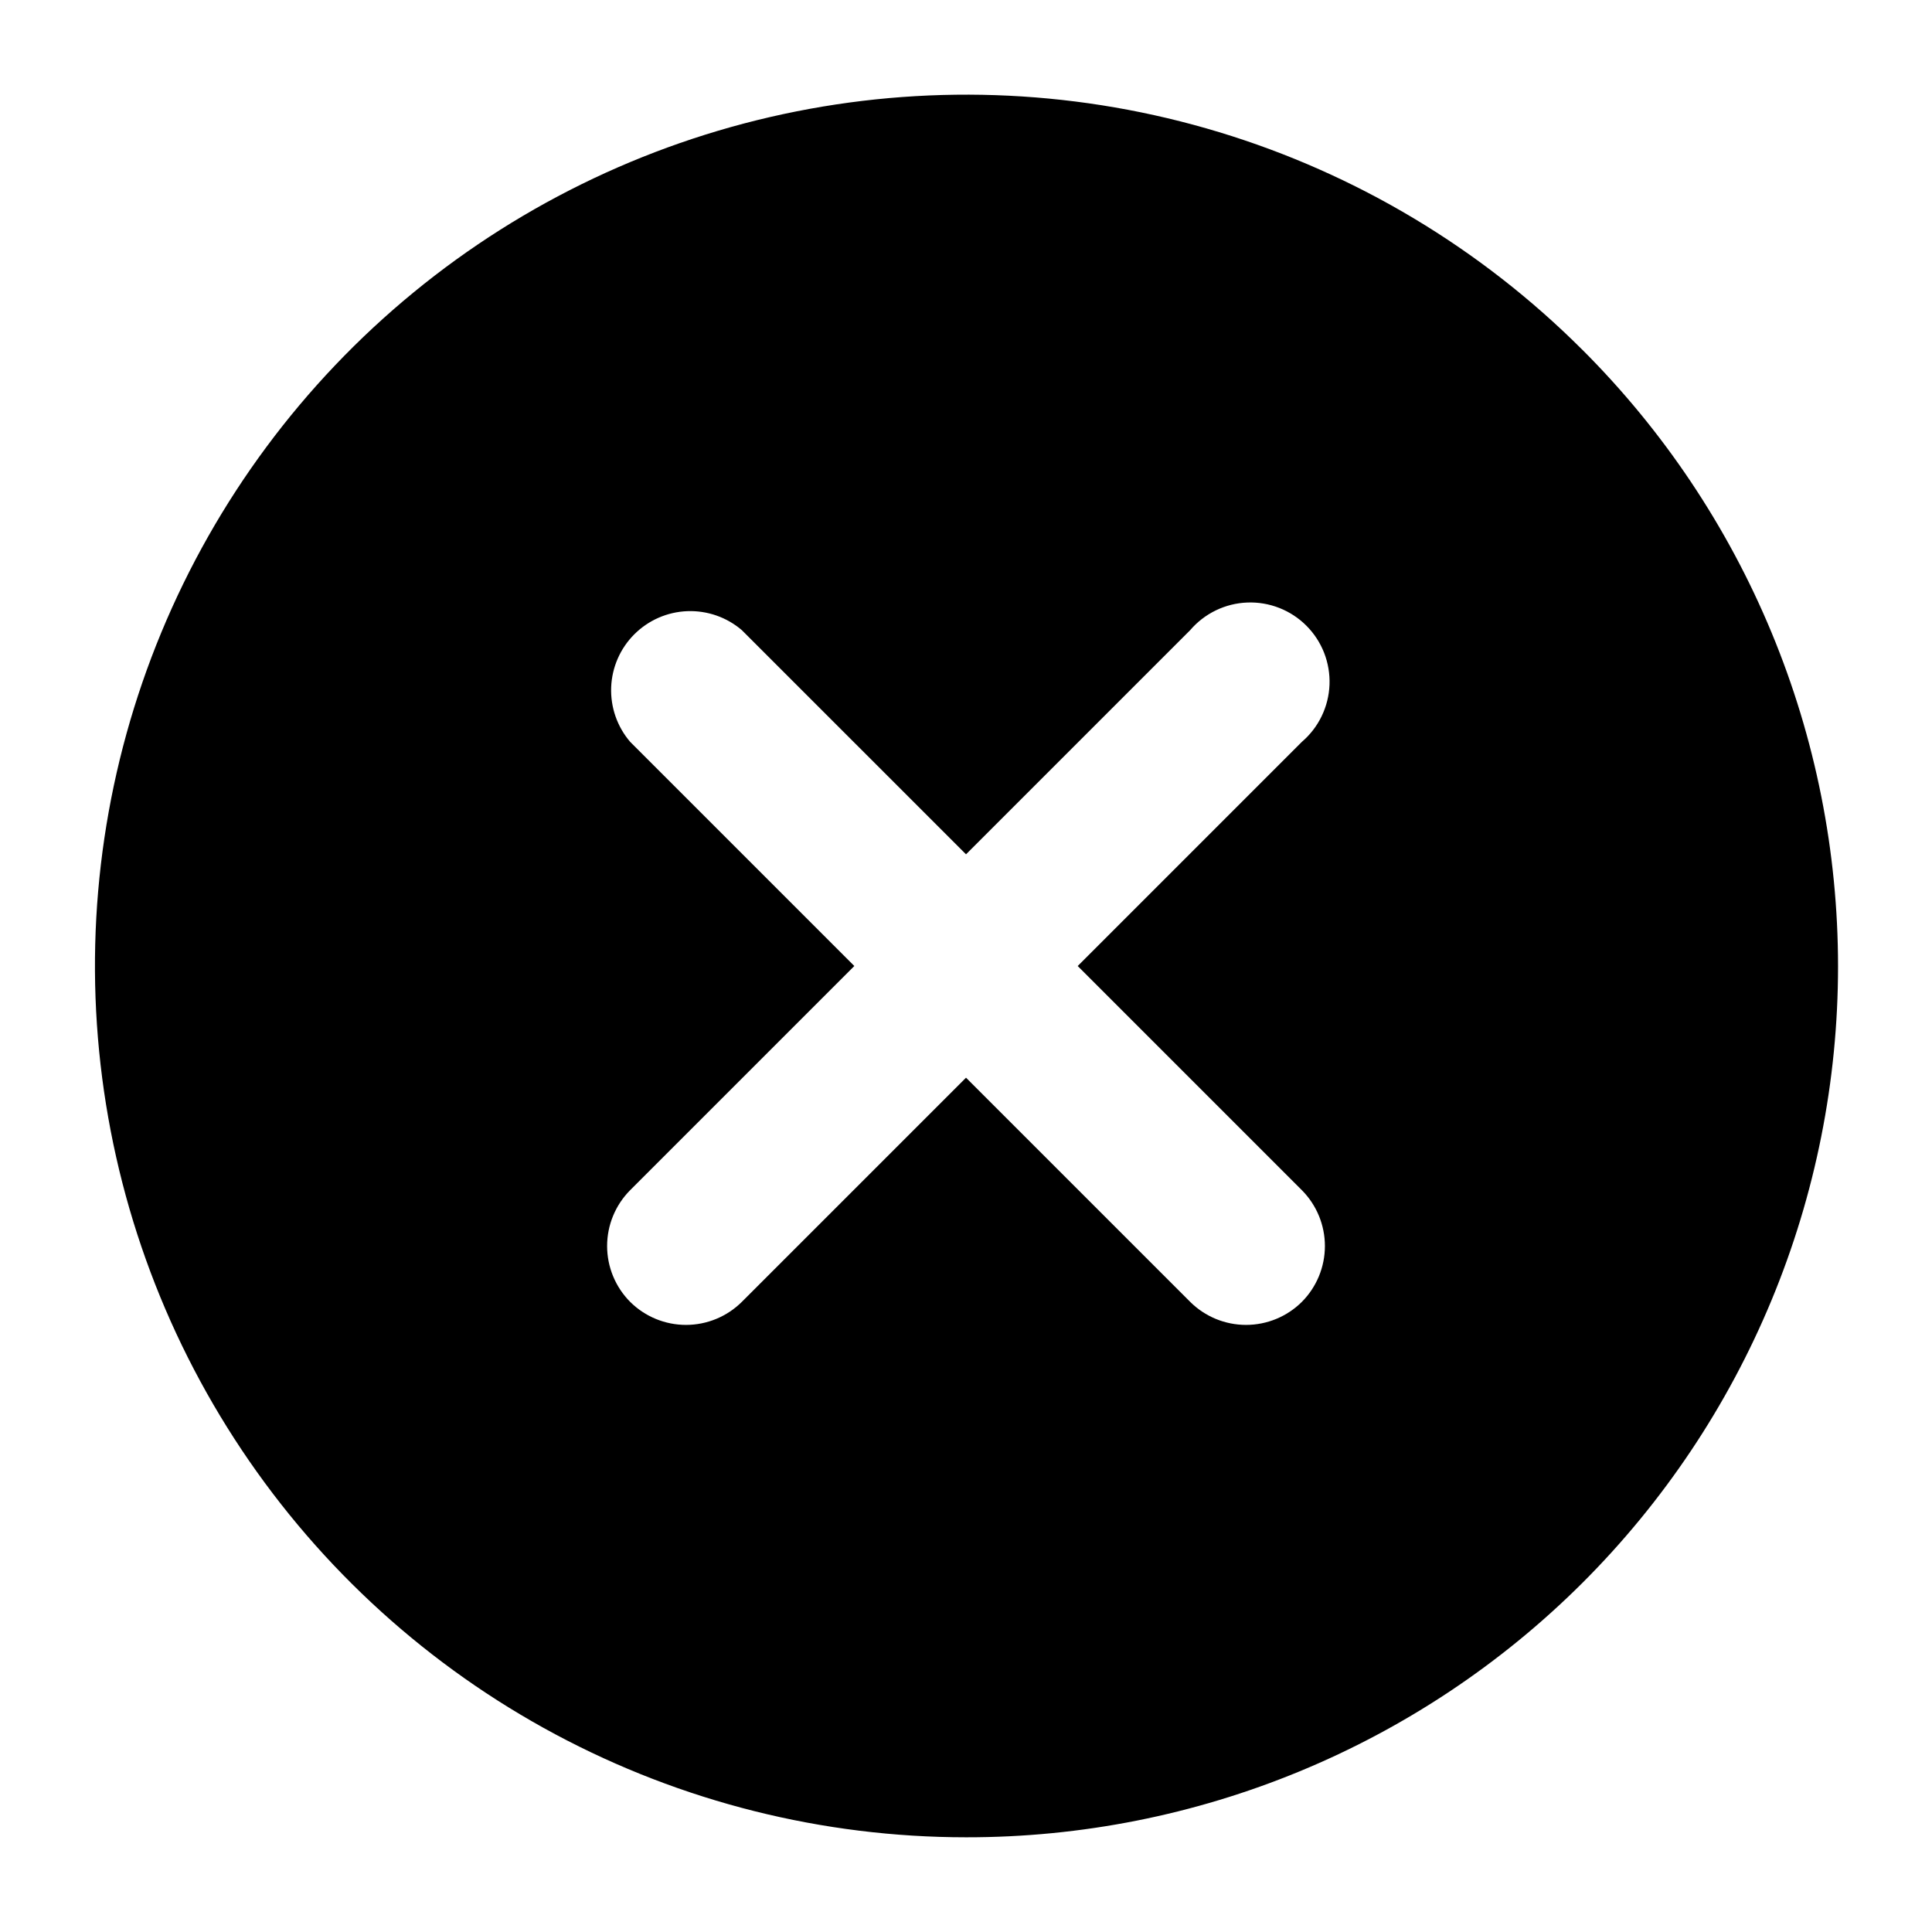 <?xml version="1.0" encoding="UTF-8"?>
<!-- Uploaded to: ICON Repo, www.iconrepo.com, Generator: ICON Repo Mixer Tools -->
<svg fill="#000000" width="800px" height="800px" version="1.1" viewBox="144 144 512 512" xmlns="http://www.w3.org/2000/svg">
 <path d="m563.32 236.68c-26.852-26.84-59.91-46.645-96.246-57.66-36.336-11.016-74.828-12.902-112.07-5.492-37.238 7.41-72.074 23.891-101.42 47.977-29.348 24.086-52.305 55.039-66.84 90.117-14.531 35.078-20.188 73.199-16.469 110.98 3.715 37.785 16.691 74.07 37.781 105.64 21.086 31.574 49.637 57.461 83.117 75.367s70.859 27.281 108.83 27.293c61.219 0.078 119.96-24.16 163.32-67.383 21.484-21.449 38.531-46.922 50.16-74.965 11.629-28.043 17.617-58.102 17.617-88.461 0-30.355-5.988-60.418-17.617-88.457-11.629-28.043-28.676-53.516-50.16-74.965zm-74.312 222.73c3.91 3.934 6.106 9.254 6.106 14.801 0 5.543-2.195 10.863-6.106 14.797-3.93 3.91-9.254 6.106-14.797 6.106-5.547 0-10.867-2.195-14.801-6.106l-59.406-59.406-59.41 59.406c-3.934 3.91-9.254 6.106-14.797 6.106-5.547 0-10.867-2.195-14.801-6.106-3.91-3.934-6.106-9.254-6.106-14.797 0-5.547 2.195-10.867 6.106-14.801l59.406-59.406-59.406-59.41c-3.438-4.016-5.234-9.18-5.031-14.465 0.203-5.281 2.394-10.293 6.133-14.031s8.75-5.93 14.031-6.133c5.285-0.203 10.449 1.594 14.465 5.031l59.41 59.406 59.406-59.406c1.883-2.199 4.199-3.981 6.801-5.242 2.606-1.262 5.441-1.969 8.336-2.078 2.891-0.113 5.769 0.375 8.465 1.43 2.695 1.055 5.141 2.656 7.188 4.703 2.043 2.043 3.644 4.492 4.703 7.184 1.051 2.695 1.539 5.578 1.43 8.469-0.113 2.891-0.82 5.727-2.082 8.332-1.258 2.606-3.043 4.922-5.242 6.801l-59.406 59.41z"/>
</svg>
